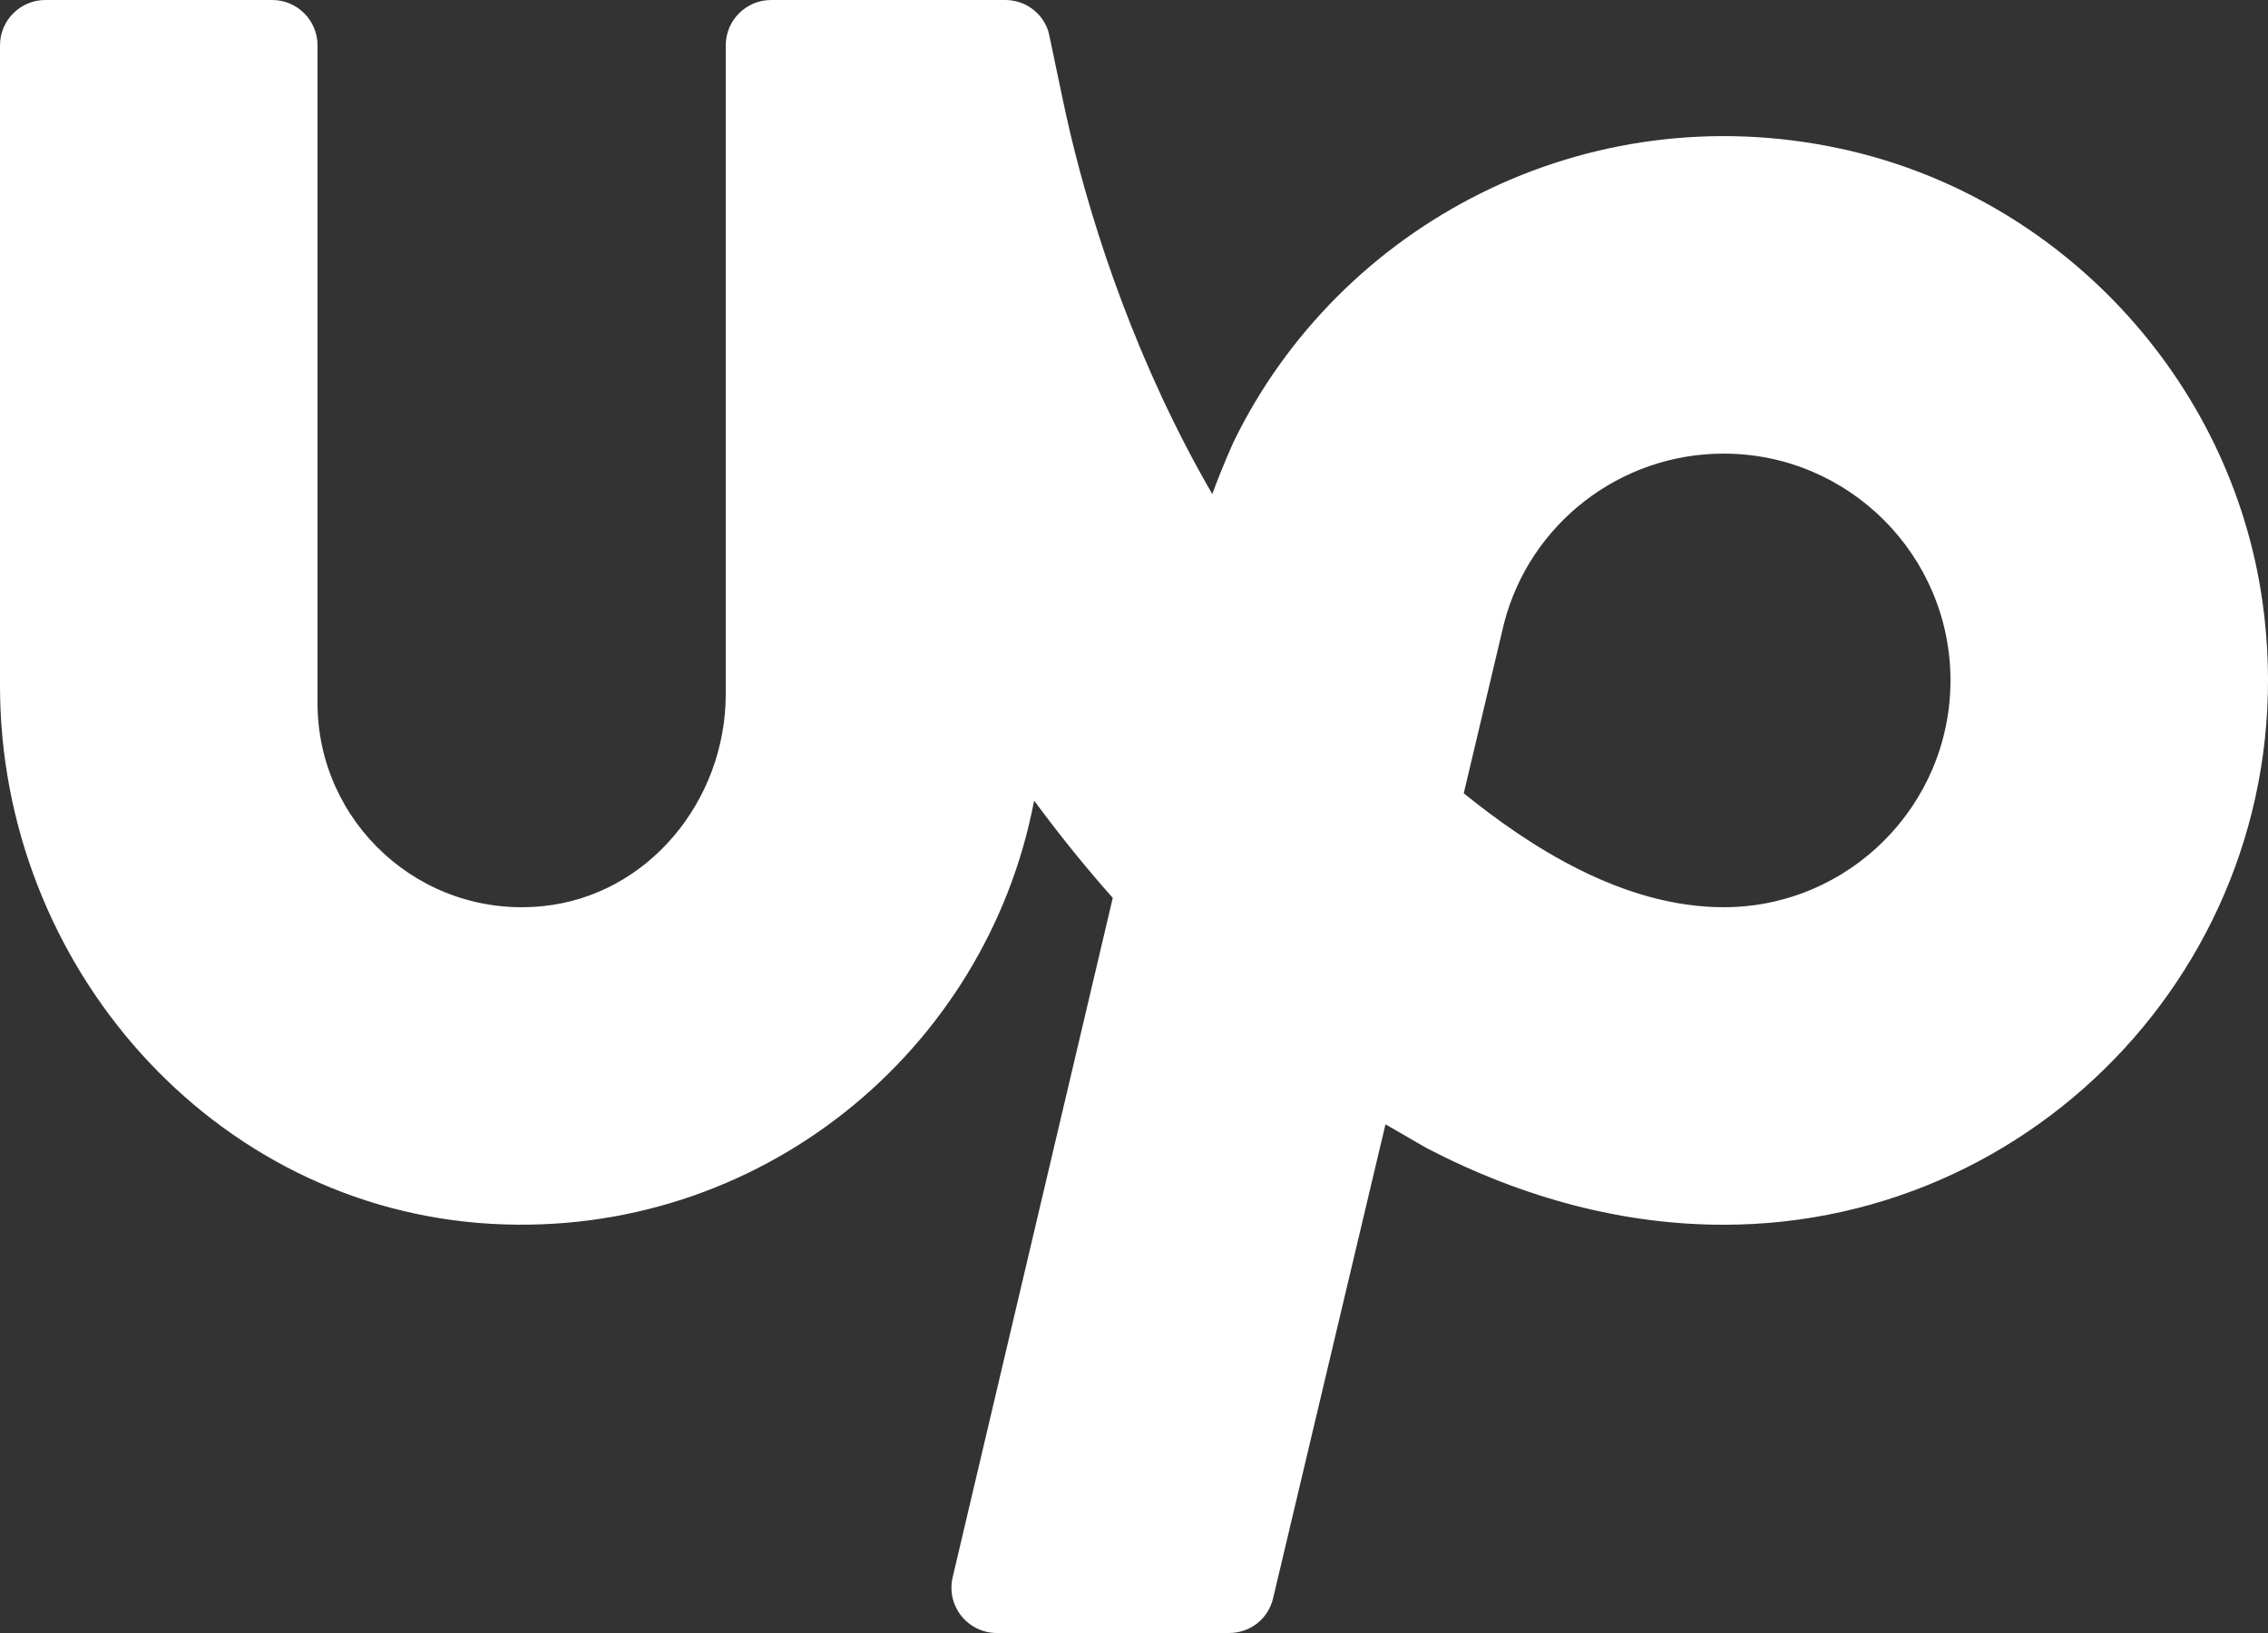 <svg width="25" height="18" viewBox="0 0 25 18" fill="none" xmlns="http://www.w3.org/2000/svg">
<rect x="0" y="0" width="25" height="18" fill="#333333" stroke="none"/>
<path d="M0.5 0C0.224 0 0 0.224 0 0.5V7.558C0 10.638 2.342 13.316 5.417 13.49C8.366 13.657 10.874 11.588 11.399 8.825C11.684 9.21 11.973 9.568 12.266 9.897L10.501 17.386C10.466 17.535 10.501 17.69 10.596 17.811C10.691 17.93 10.835 18 10.988 18H13.548C13.78 18 13.98 17.844 14.033 17.618C14.344 16.308 14.831 14.254 15.272 12.393L15.727 12.656C16.809 13.217 17.908 13.5 19 13.5C22.596 13.5 25.463 10.321 24.938 6.625C24.59 4.177 22.707 2.159 20.29 1.639C17.476 1.032 14.763 2.475 13.597 4.872C13.597 4.872 13.467 5.159 13.363 5.446C12.538 4.023 12.054 2.547 11.8 1.478C11.707 1.088 11.569 0.381 11.553 0.336C11.483 0.134 11.295 0 11.081 0H8.5C8.224 0 8 0.224 8 0.5V7.65C8 8.825 7.144 9.875 5.975 9.989C4.634 10.12 3.5 9.065 3.5 7.75V0.5C3.5 0.224 3.276 0 3 0H0.5ZM19 5C20.379 5 21.5 6.122 21.5 7.5C21.5 8.879 20.379 10 19 10C17.888 10 16.857 9.329 16.135 8.744C16.398 7.632 16.575 6.887 16.578 6.874C16.862 5.771 17.859 5 19 5Z" fill="white"/>
</svg>
